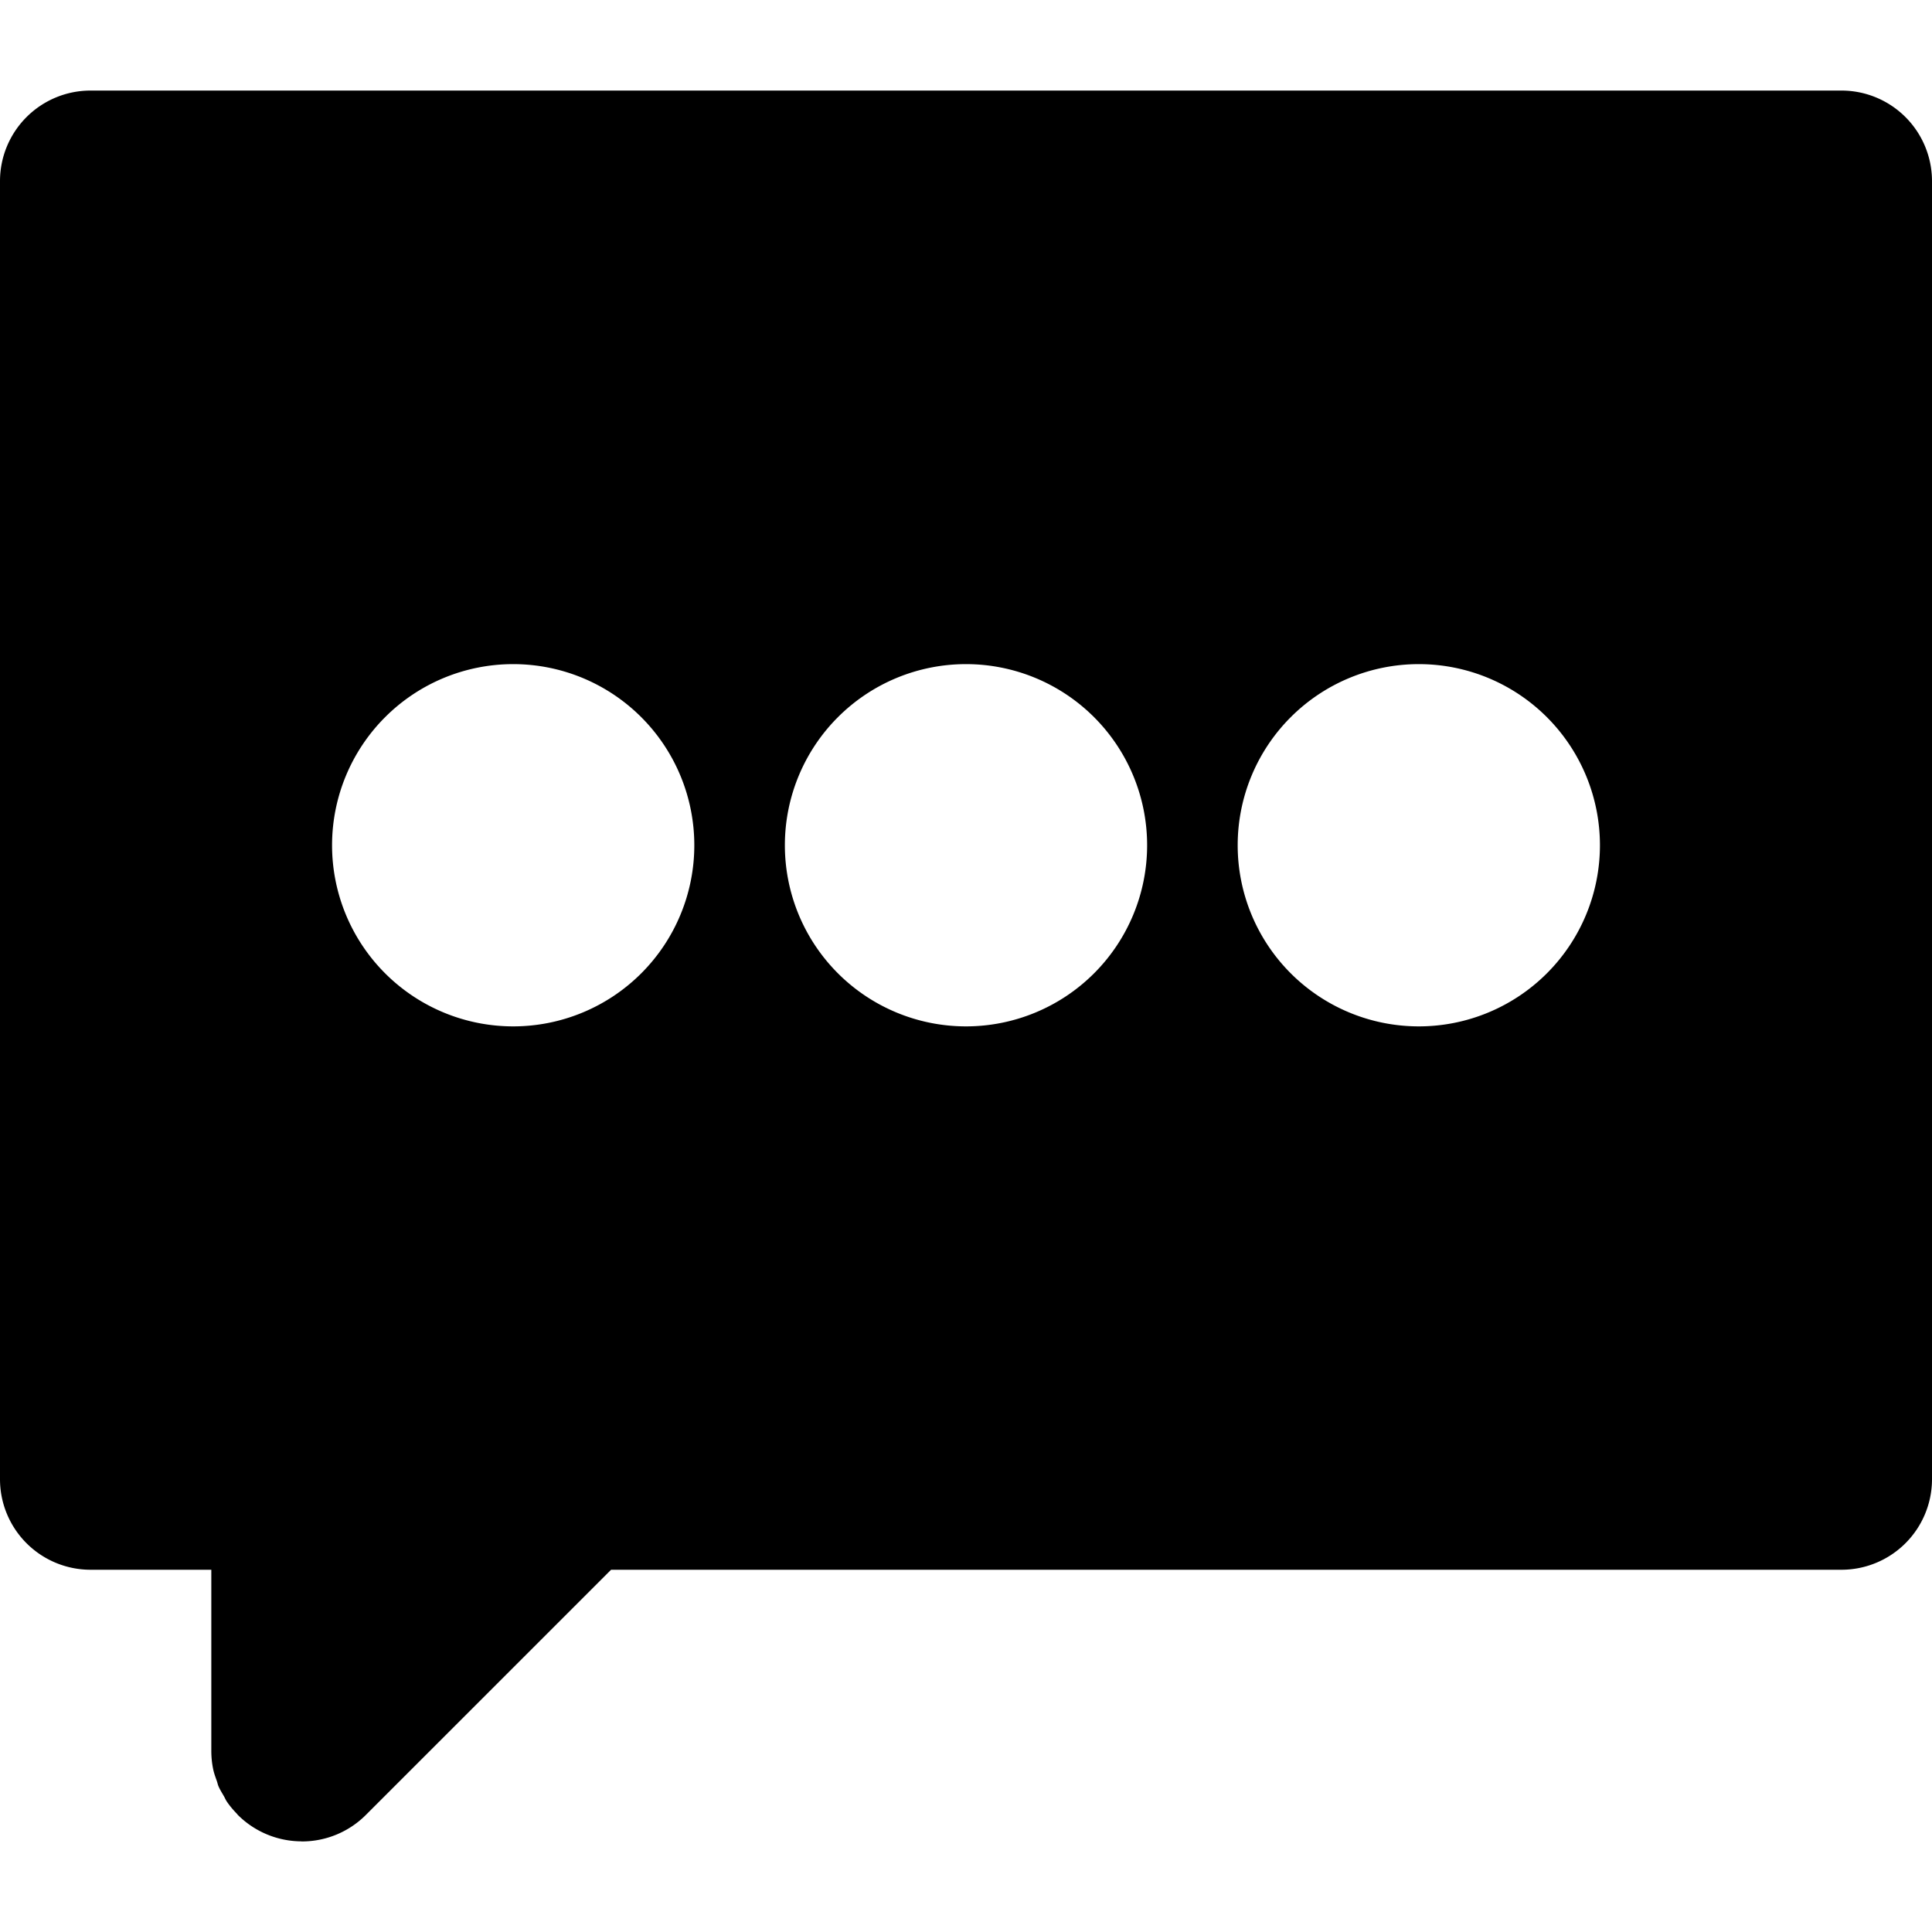 <svg xmlns="http://www.w3.org/2000/svg" width="64" height="64"><path d="M61 3H3a3 3 0 00-3 3v43a3 3 0 002.999 3H7v6c0 .207.021.409.061.604.028.137.076.265.122.394.02.056.03.116.053.17.049.115.115.219.177.326.035.06.061.126.1.184.098.146.212.278.333.404.012.012.021.028.033.04a2.997 2.997 0 002.084.875c.013 0 .024.003.037.003a2.99 2.99 0 002.121-.879L20.243 52H61a3 3 0 003-3V6a3 3 0 00-3-3zM17 34a6 6 0 110-12 6 6 0 010 12zm15 0a6 6 0 110-12 6 6 0 010 12zm15 0a6 6 0 110-12 6 6 0 010 12z"/></svg>
